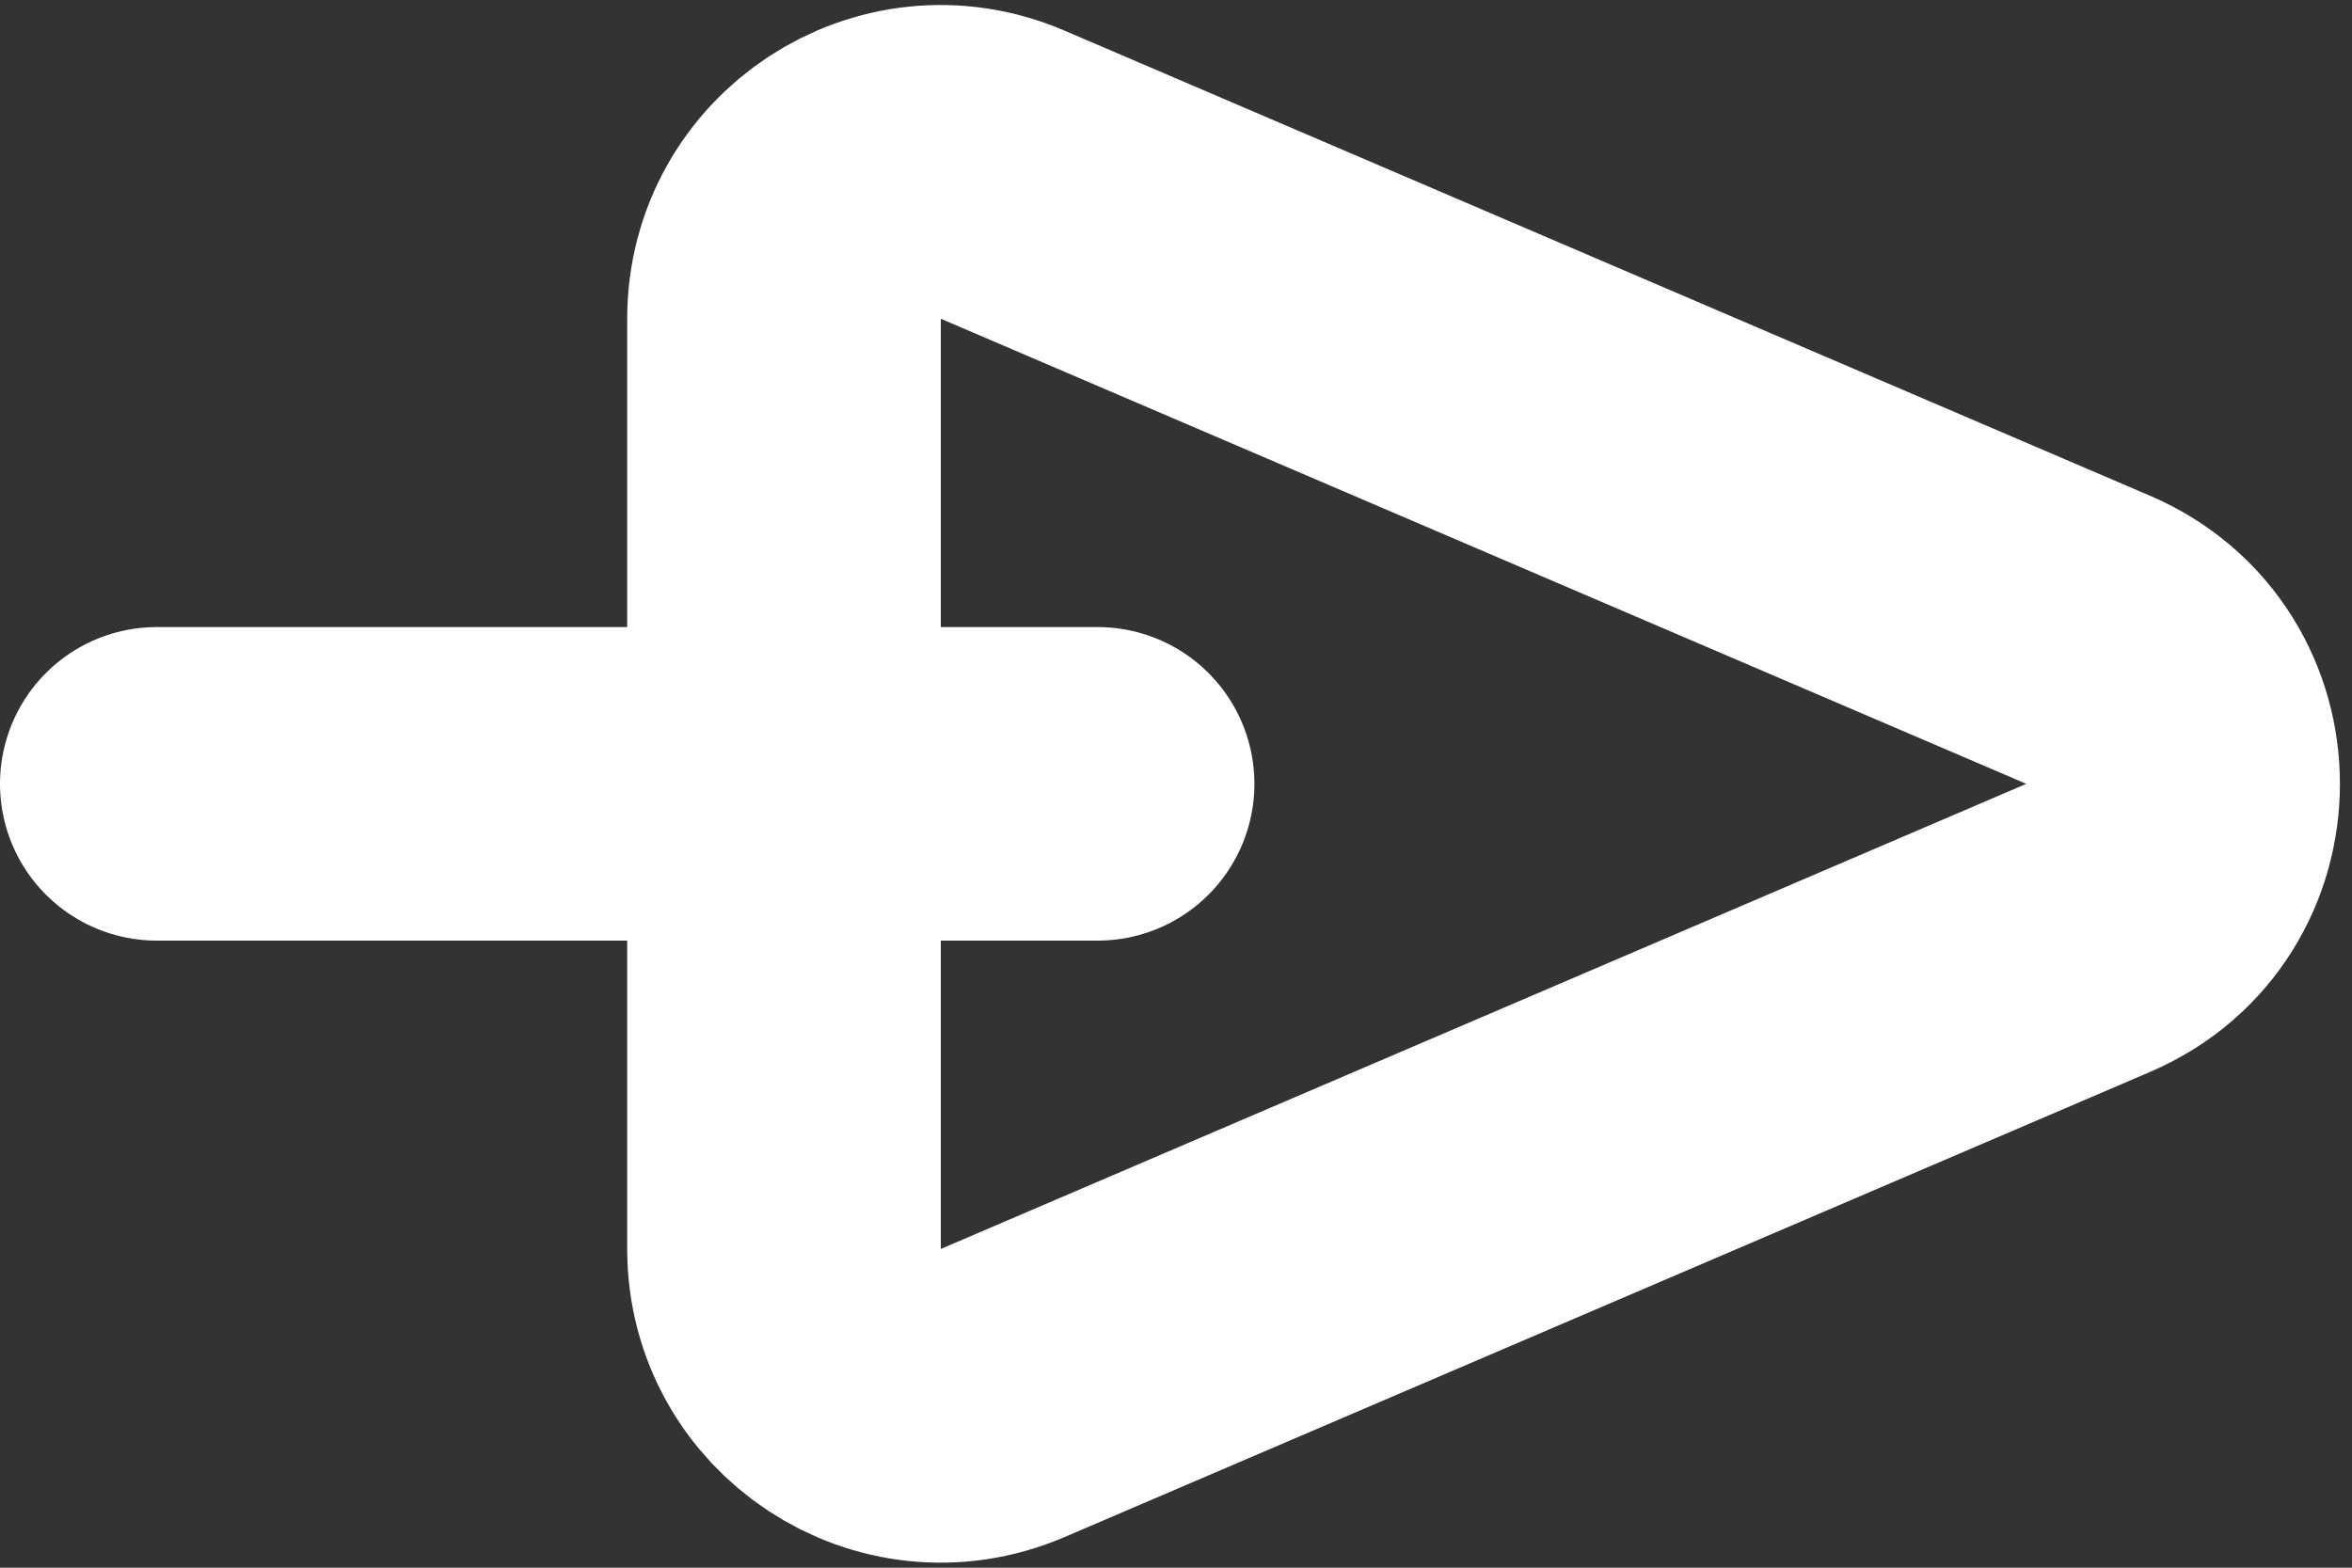 <svg width="15" height="10" viewBox="0 0 15 10" fill="none" xmlns="http://www.w3.org/2000/svg">
<rect x="0" y="0" width="15" height="10" fill="#333333" stroke="none"/>
<path d="M5 7.967V2.033C5 1.315 5.734 0.831 6.394 1.114L13.317 4.081C14.125 4.427 14.125 5.573 13.317 5.919L6.394 8.886C5.734 9.169 5 8.685 5 7.967Z" stroke="#ffffff" stroke-width="2"/>
<path d="M1 5H7" stroke="#ffffff" stroke-width="2" stroke-linecap="round"/>
</svg>
